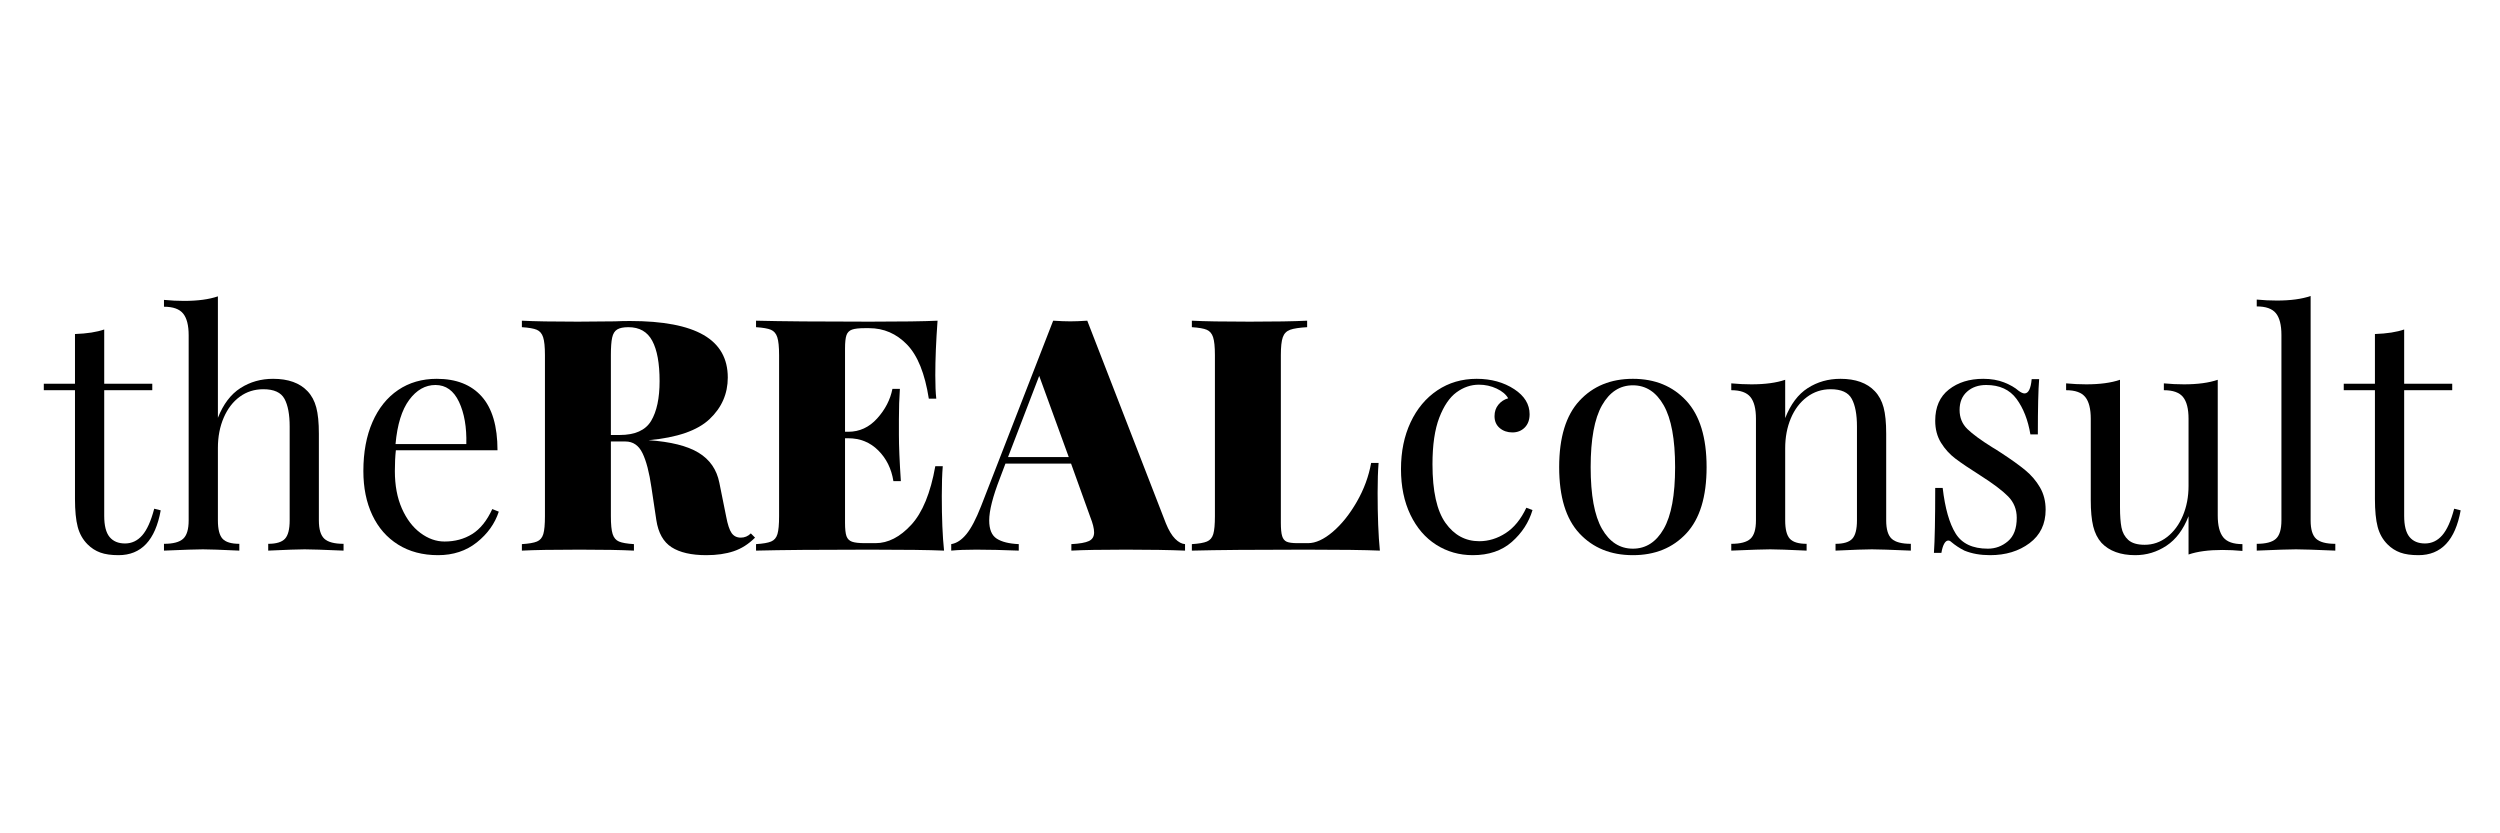 <svg xmlns="http://www.w3.org/2000/svg" xmlns:xlink="http://www.w3.org/1999/xlink" width="1500" zoomAndPan="magnify" viewBox="0 0 1125 375" height="500" preserveAspectRatio="xMidYMid meet" version="1.0"><defs><g/><clipPath id="e55558195b"><rect x="0" width="1091" y="0" height="196"/></clipPath></defs><rect x="-112.5" width="1350" fill="#ffffff" y="-37.5" height="450" fill-opacity="1"/><rect x="-112.5" width="1350" fill="#ffffff" y="-37.5" height="450" fill-opacity="1"/><g transform="matrix(1, 0, 0, 1, 18, 90)"><g clip-path="url(#e55558195b)"><g fill="#000000" fill-opacity="1"><g transform="translate(1.133, 157.779)"><g><path d="M 27.766 -75.109 L 49.391 -75.109 L 49.391 -72.188 L 27.766 -72.188 L 27.766 -15.641 C 27.766 -11.254 28.566 -8.086 30.172 -6.141 C 31.785 -4.191 34.102 -3.219 37.125 -3.219 C 40.145 -3.219 42.723 -4.43 44.859 -6.859 C 47.004 -9.297 48.805 -13.297 50.266 -18.859 L 53.188 -18.125 C 50.758 -4.676 44.43 2.047 34.203 2.047 C 30.891 2.047 28.16 1.656 26.016 0.875 C 23.867 0.094 21.969 -1.125 20.312 -2.781 C 18.164 -4.914 16.676 -7.539 15.844 -10.656 C 15.02 -13.781 14.609 -17.973 14.609 -23.234 L 14.609 -72.188 L 0.578 -72.188 L 0.578 -75.109 L 14.609 -75.109 L 14.609 -97.469 C 20.066 -97.664 24.453 -98.348 27.766 -99.516 Z M 27.766 -75.109 "/></g></g></g><g fill="#000000" fill-opacity="1"><g transform="translate(52.867, 157.779)"><g><path d="M 27.188 -59.766 C 29.613 -65.91 32.992 -70.367 37.328 -73.141 C 41.672 -75.922 46.57 -77.312 52.031 -77.312 C 58.844 -77.312 64.004 -75.457 67.516 -71.75 C 69.367 -69.801 70.68 -67.363 71.453 -64.438 C 72.234 -61.52 72.625 -57.578 72.625 -52.609 L 72.625 -13.594 C 72.625 -9.594 73.453 -6.836 75.109 -5.328 C 76.766 -3.816 79.641 -3.062 83.734 -3.062 L 83.734 0 C 74.773 -0.383 68.93 -0.578 66.203 -0.578 C 63.473 -0.578 58.016 -0.383 49.828 0 L 49.828 -3.062 C 53.43 -3.062 55.941 -3.816 57.359 -5.328 C 58.773 -6.836 59.484 -9.594 59.484 -13.594 L 59.484 -55.828 C 59.484 -61.285 58.703 -65.445 57.141 -68.312 C 55.578 -71.188 52.41 -72.625 47.641 -72.625 C 43.648 -72.625 40.117 -71.504 37.047 -69.266 C 33.973 -67.023 31.562 -63.883 29.812 -59.844 C 28.062 -55.801 27.188 -51.25 27.188 -46.188 L 27.188 -13.594 C 27.188 -9.594 27.891 -6.836 29.297 -5.328 C 30.711 -3.816 33.223 -3.062 36.828 -3.062 L 36.828 0 C 28.641 -0.383 23.18 -0.578 20.453 -0.578 C 17.734 -0.578 11.891 -0.383 2.922 0 L 2.922 -3.062 C 7.016 -3.062 9.891 -3.816 11.547 -5.328 C 13.203 -6.836 14.031 -9.594 14.031 -13.594 L 14.031 -96.891 C 14.031 -101.367 13.203 -104.629 11.547 -106.672 C 9.891 -108.723 7.016 -109.75 2.922 -109.75 L 2.922 -112.828 C 6.035 -112.523 9.055 -112.375 11.984 -112.375 C 18.117 -112.375 23.188 -113.055 27.188 -114.422 Z M 27.188 -59.766 "/></g></g></g><g fill="#000000" fill-opacity="1"><g transform="translate(138.797, 157.779)"><g><path d="M 67.656 -17.531 C 65.906 -12.176 62.617 -7.57 57.797 -3.719 C 52.973 0.125 47.148 2.047 40.328 2.047 C 33.41 2.047 27.422 0.461 22.359 -2.703 C 17.297 -5.867 13.422 -10.301 10.734 -16 C 8.055 -21.695 6.719 -28.297 6.719 -35.797 C 6.719 -44.273 8.082 -51.629 10.812 -57.859 C 13.539 -64.098 17.391 -68.898 22.359 -72.266 C 27.328 -75.629 33.125 -77.312 39.75 -77.312 C 48.52 -77.312 55.266 -74.656 59.984 -69.344 C 64.711 -64.031 67.078 -55.969 67.078 -45.156 L 21.344 -45.156 C 21.039 -42.426 20.891 -39.305 20.891 -35.797 C 20.891 -29.367 21.938 -23.77 24.031 -19 C 26.133 -14.227 28.914 -10.551 32.375 -7.969 C 35.832 -5.383 39.457 -4.094 43.25 -4.094 C 47.926 -4.094 52.066 -5.211 55.672 -7.453 C 59.285 -9.691 62.305 -13.441 64.734 -18.703 Z M 39.172 -74.531 C 34.586 -74.531 30.641 -72.289 27.328 -67.812 C 24.016 -63.332 21.969 -56.707 21.188 -47.938 L 53.047 -47.938 C 53.242 -55.531 52.148 -61.859 49.766 -66.922 C 47.379 -71.992 43.848 -74.531 39.172 -74.531 Z M 39.172 -74.531 "/></g></g></g><g fill="#000000" fill-opacity="1"><g transform="translate(212.754, 157.779)"><g><path d="M 109.016 -5.844 C 106.098 -2.926 102.883 -0.883 99.375 0.281 C 95.863 1.457 91.77 2.047 87.094 2.047 C 80.375 2.047 75.16 0.852 71.453 -1.531 C 67.754 -3.914 65.469 -7.984 64.594 -13.734 L 62.406 -28.344 C 61.426 -35.164 60.082 -40.332 58.375 -43.844 C 56.676 -47.352 54.117 -49.109 50.703 -49.109 L 44.141 -49.109 L 44.141 -15.484 C 44.141 -11.785 44.406 -9.109 44.938 -7.453 C 45.469 -5.797 46.414 -4.676 47.781 -4.094 C 49.145 -3.508 51.391 -3.117 54.516 -2.922 L 54.516 0 C 48.859 -0.289 40.723 -0.438 30.109 -0.438 C 18.316 -0.438 9.645 -0.289 4.094 0 L 4.094 -2.922 C 7.207 -3.117 9.469 -3.508 10.875 -4.094 C 12.289 -4.676 13.242 -5.797 13.734 -7.453 C 14.223 -9.109 14.469 -11.785 14.469 -15.484 L 14.469 -87.984 C 14.469 -91.68 14.195 -94.359 13.656 -96.016 C 13.125 -97.672 12.176 -98.789 10.812 -99.375 C 9.445 -99.957 7.207 -100.348 4.094 -100.547 L 4.094 -103.469 C 9.645 -103.176 18.023 -103.031 29.234 -103.031 L 46.031 -103.172 C 47.977 -103.273 50.219 -103.328 52.75 -103.328 C 67.562 -103.328 78.598 -101.227 85.859 -97.031 C 93.117 -92.844 96.75 -86.461 96.75 -77.891 C 96.75 -70.586 94.02 -64.352 88.562 -59.188 C 83.102 -54.02 73.945 -50.852 61.094 -49.688 C 71.031 -49.008 78.531 -47.133 83.594 -44.062 C 88.656 -40.988 91.773 -36.484 92.953 -30.547 L 96.016 -15.344 C 96.691 -11.738 97.516 -9.254 98.484 -7.891 C 99.461 -6.523 100.832 -5.844 102.594 -5.844 C 104.344 -5.844 105.852 -6.477 107.125 -7.75 Z M 52.031 -100.547 C 49.789 -100.547 48.109 -100.203 46.984 -99.516 C 45.859 -98.836 45.102 -97.617 44.719 -95.859 C 44.332 -94.109 44.141 -91.484 44.141 -87.984 L 44.141 -52.031 L 48.078 -52.031 C 54.992 -52.031 59.719 -54.145 62.25 -58.375 C 64.789 -62.613 66.062 -68.582 66.062 -76.281 C 66.062 -84.27 64.961 -90.312 62.766 -94.406 C 60.578 -98.5 57 -100.547 52.031 -100.547 Z M 52.031 -100.547 "/></g></g></g><g fill="#000000" fill-opacity="1"><g transform="translate(318.121, 157.779)"><g><path d="M 87.688 -24.547 C 87.688 -14.609 88.023 -6.426 88.703 0 C 82.078 -0.289 70.922 -0.438 55.234 -0.438 C 32.441 -0.438 15.395 -0.289 4.094 0 L 4.094 -2.922 C 7.207 -3.117 9.469 -3.508 10.875 -4.094 C 12.289 -4.676 13.242 -5.797 13.734 -7.453 C 14.223 -9.109 14.469 -11.785 14.469 -15.484 L 14.469 -87.984 C 14.469 -91.68 14.195 -94.359 13.656 -96.016 C 13.125 -97.672 12.176 -98.789 10.812 -99.375 C 9.445 -99.957 7.207 -100.348 4.094 -100.547 L 4.094 -103.469 C 15.395 -103.176 32.441 -103.031 55.234 -103.031 C 69.555 -103.031 79.738 -103.176 85.781 -103.469 C 85.102 -94.312 84.766 -86.129 84.766 -78.922 C 84.766 -74.43 84.91 -70.922 85.203 -68.391 L 81.844 -68.391 C 80.082 -79.691 76.816 -87.801 72.047 -92.719 C 67.273 -97.645 61.578 -100.109 54.953 -100.109 L 53.047 -100.109 C 50.422 -100.109 48.5 -99.891 47.281 -99.453 C 46.062 -99.016 45.234 -98.188 44.797 -96.969 C 44.359 -95.75 44.141 -93.727 44.141 -90.906 L 44.141 -53.484 L 45.594 -53.484 C 50.656 -53.484 54.988 -55.477 58.594 -59.469 C 62.207 -63.469 64.5 -67.906 65.469 -72.781 L 68.828 -72.781 C 68.535 -68.688 68.391 -64.109 68.391 -59.047 L 68.391 -52.031 C 68.391 -47.062 68.68 -40.145 69.266 -31.281 L 65.906 -31.281 C 65.031 -36.832 62.766 -41.43 59.109 -45.078 C 55.461 -48.734 50.957 -50.562 45.594 -50.562 L 44.141 -50.562 L 44.141 -12.562 C 44.141 -9.738 44.359 -7.719 44.797 -6.5 C 45.234 -5.281 46.062 -4.453 47.281 -4.016 C 48.5 -3.578 50.422 -3.359 53.047 -3.359 L 57.875 -3.359 C 63.52 -3.359 68.875 -6.109 73.938 -11.609 C 79.008 -17.117 82.617 -25.914 84.766 -38 L 88.125 -38 C 87.832 -34.488 87.688 -30.004 87.688 -24.547 Z M 87.688 -24.547 "/></g></g></g><g fill="#000000" fill-opacity="1"><g transform="translate(413.113, 157.779)"><g><path d="M 93.531 -12.281 C 94.801 -9.156 96.188 -6.836 97.688 -5.328 C 99.195 -3.816 100.688 -3.016 102.156 -2.922 L 102.156 0 C 95.133 -0.289 86.266 -0.438 75.547 -0.438 C 64.441 -0.438 56.258 -0.289 51 0 L 51 -2.922 C 54.707 -3.117 57.336 -3.582 58.891 -4.312 C 60.453 -5.039 61.234 -6.332 61.234 -8.188 C 61.234 -9.938 60.648 -12.273 59.484 -15.203 L 50.859 -39.172 L 21.344 -39.172 L 18.859 -32.594 C 15.641 -24.312 14.031 -17.977 14.031 -13.594 C 14.031 -9.594 15.148 -6.863 17.391 -5.406 C 19.629 -3.945 22.941 -3.117 27.328 -2.922 L 27.328 0 C 20.023 -0.289 13.645 -0.438 8.188 -0.438 C 3.602 -0.438 -0.145 -0.289 -3.062 0 L -3.062 -2.922 C -0.633 -3.305 1.648 -4.816 3.797 -7.453 C 5.941 -10.086 8.133 -14.273 10.375 -20.016 L 42.812 -103.469 C 45.938 -103.27 48.52 -103.172 50.562 -103.172 C 52.508 -103.172 55.039 -103.27 58.156 -103.469 Z M 49.828 -42.094 L 36.531 -78.625 L 22.5 -42.094 Z M 49.828 -42.094 "/></g></g></g><g fill="#000000" fill-opacity="1"><g transform="translate(514.242, 157.779)"><g><path d="M 55.969 -100.547 C 52.457 -100.348 49.898 -99.957 48.297 -99.375 C 46.691 -98.789 45.598 -97.672 45.016 -96.016 C 44.43 -94.359 44.141 -91.68 44.141 -87.984 L 44.141 -12.562 C 44.141 -9.832 44.332 -7.832 44.719 -6.562 C 45.102 -5.301 45.781 -4.453 46.75 -4.016 C 47.727 -3.578 49.344 -3.359 51.594 -3.359 L 56.406 -3.359 C 59.82 -3.359 63.523 -5.062 67.516 -8.469 C 71.516 -11.883 75.117 -16.391 78.328 -21.984 C 81.547 -27.586 83.691 -33.41 84.766 -39.453 L 88.125 -39.453 C 87.832 -35.953 87.688 -31.473 87.688 -26.016 C 87.688 -15.492 88.023 -6.82 88.703 0 C 82.078 -0.289 70.922 -0.438 55.234 -0.438 C 32.441 -0.438 15.395 -0.289 4.094 0 L 4.094 -2.922 C 7.207 -3.117 9.469 -3.508 10.875 -4.094 C 12.289 -4.676 13.242 -5.797 13.734 -7.453 C 14.223 -9.109 14.469 -11.785 14.469 -15.484 L 14.469 -87.984 C 14.469 -91.68 14.195 -94.359 13.656 -96.016 C 13.125 -97.672 12.176 -98.789 10.812 -99.375 C 9.445 -99.957 7.207 -100.348 4.094 -100.547 L 4.094 -103.469 C 9.645 -103.176 18.316 -103.031 30.109 -103.031 C 41.305 -103.031 49.926 -103.176 55.969 -103.469 Z M 55.969 -100.547 "/></g></g></g><g fill="#000000" fill-opacity="1"><g transform="translate(605.726, 157.779)"><g><path d="M 40.766 -77.312 C 47.297 -77.312 52.945 -75.75 57.719 -72.625 C 62.301 -69.602 64.594 -65.852 64.594 -61.375 C 64.594 -58.844 63.859 -56.844 62.391 -55.375 C 60.93 -53.914 59.082 -53.188 56.844 -53.188 C 54.602 -53.188 52.703 -53.844 51.141 -55.156 C 49.586 -56.477 48.812 -58.258 48.812 -60.5 C 48.812 -62.551 49.395 -64.281 50.562 -65.688 C 51.727 -67.102 53.191 -68.055 54.953 -68.547 C 53.973 -70.297 52.238 -71.754 49.75 -72.922 C 47.27 -74.086 44.617 -74.672 41.797 -74.672 C 38.191 -74.672 34.828 -73.523 31.703 -71.234 C 28.586 -68.953 26.004 -65.156 23.953 -59.844 C 21.91 -54.531 20.891 -47.539 20.891 -38.875 C 20.891 -26.789 22.836 -17.992 26.734 -12.484 C 30.641 -6.984 35.707 -4.234 41.938 -4.234 C 46.125 -4.234 50.094 -5.453 53.844 -7.891 C 57.602 -10.328 60.695 -14.129 63.125 -19.297 L 65.906 -18.266 C 64.25 -12.711 61.156 -7.938 56.625 -3.938 C 52.094 0.051 46.223 2.047 39.016 2.047 C 32.973 2.047 27.492 0.488 22.578 -2.625 C 17.66 -5.75 13.785 -10.254 10.953 -16.141 C 8.129 -22.035 6.719 -28.883 6.719 -36.688 C 6.719 -44.57 8.156 -51.582 11.031 -57.719 C 13.906 -63.863 17.922 -68.664 23.078 -72.125 C 28.242 -75.582 34.141 -77.312 40.766 -77.312 Z M 40.766 -77.312 "/></g></g></g><g fill="#000000" fill-opacity="1"><g transform="translate(676.75, 157.779)"><g><path d="M 40.047 -77.312 C 49.984 -77.312 57.992 -74.02 64.078 -67.438 C 70.172 -60.863 73.219 -50.906 73.219 -37.562 C 73.219 -24.207 70.172 -14.266 64.078 -7.734 C 57.992 -1.211 49.984 2.047 40.047 2.047 C 30.109 2.047 22.094 -1.211 16 -7.734 C 9.914 -14.266 6.875 -24.207 6.875 -37.562 C 6.875 -50.906 9.914 -60.863 16 -67.438 C 22.094 -74.02 30.109 -77.312 40.047 -77.312 Z M 40.047 -74.391 C 34.203 -74.391 29.57 -71.391 26.156 -65.391 C 22.75 -59.398 21.047 -50.125 21.047 -37.562 C 21.047 -24.988 22.75 -15.727 26.156 -9.781 C 29.57 -3.844 34.203 -0.875 40.047 -0.875 C 45.891 -0.875 50.516 -3.844 53.922 -9.781 C 57.336 -15.727 59.047 -24.988 59.047 -37.562 C 59.047 -50.125 57.336 -59.398 53.922 -65.391 C 50.516 -71.391 45.891 -74.391 40.047 -74.391 Z M 40.047 -74.391 "/></g></g></g><g fill="#000000" fill-opacity="1"><g transform="translate(756.835, 157.779)"><g><path d="M 53.344 -77.312 C 60.164 -77.312 65.328 -75.457 68.828 -71.75 C 70.68 -69.801 72 -67.363 72.781 -64.438 C 73.562 -61.52 73.953 -57.578 73.953 -52.609 L 73.953 -13.594 C 73.953 -9.594 74.781 -6.836 76.438 -5.328 C 78.094 -3.816 80.961 -3.062 85.047 -3.062 L 85.047 0 C 76.086 -0.383 70.242 -0.578 67.516 -0.578 C 64.785 -0.578 59.332 -0.383 51.156 0 L 51.156 -3.062 C 54.758 -3.062 57.266 -3.816 58.672 -5.328 C 60.086 -6.836 60.797 -9.594 60.797 -13.594 L 60.797 -55.828 C 60.797 -61.285 60.016 -65.445 58.453 -68.312 C 56.898 -71.188 53.734 -72.625 48.953 -72.625 C 44.961 -72.625 41.406 -71.453 38.281 -69.109 C 35.164 -66.773 32.754 -63.586 31.047 -59.547 C 29.348 -55.504 28.5 -51 28.5 -46.031 L 28.5 -13.594 C 28.5 -9.594 29.203 -6.836 30.609 -5.328 C 32.023 -3.816 34.535 -3.062 38.141 -3.062 L 38.141 0 C 29.953 -0.383 24.5 -0.578 21.781 -0.578 C 19.051 -0.578 13.203 -0.383 4.234 0 L 4.234 -3.062 C 8.328 -3.062 11.203 -3.816 12.859 -5.328 C 14.516 -6.836 15.344 -9.594 15.344 -13.594 L 15.344 -59.328 C 15.344 -63.816 14.516 -67.082 12.859 -69.125 C 11.203 -71.164 8.328 -72.188 4.234 -72.188 L 4.234 -75.266 C 7.359 -74.973 10.379 -74.828 13.297 -74.828 C 19.43 -74.828 24.5 -75.508 28.5 -76.875 L 28.5 -59.625 C 30.938 -65.863 34.32 -70.367 38.656 -73.141 C 42.988 -75.922 47.883 -77.312 53.344 -77.312 Z M 53.344 -77.312 "/></g></g></g><g fill="#000000" fill-opacity="1"><g transform="translate(844.081, 157.779)"><g><path d="M 30.391 -77.312 C 33.898 -77.312 37.02 -76.773 39.75 -75.703 C 42.477 -74.629 44.672 -73.363 46.328 -71.906 C 47.398 -71.125 48.273 -70.734 48.953 -70.734 C 50.711 -70.734 51.785 -72.875 52.172 -77.156 L 55.531 -77.156 C 55.145 -72.383 54.953 -64.102 54.953 -52.312 L 51.594 -52.312 C 50.52 -58.75 48.445 -64.062 45.375 -68.25 C 42.301 -72.438 37.75 -74.531 31.719 -74.531 C 28.207 -74.531 25.332 -73.531 23.094 -71.531 C 20.852 -69.539 19.734 -66.789 19.734 -63.281 C 19.734 -59.863 20.898 -57.008 23.234 -54.719 C 25.578 -52.438 29.328 -49.688 34.484 -46.469 C 35.359 -45.977 36.676 -45.148 38.438 -43.984 C 42.914 -41.066 46.52 -38.484 49.25 -36.234 C 51.977 -33.992 54.191 -31.41 55.891 -28.484 C 57.598 -25.566 58.453 -22.207 58.453 -18.406 C 58.453 -11.977 56.039 -6.961 51.219 -3.359 C 46.395 0.242 40.477 2.047 33.469 2.047 C 29.082 2.047 25.234 1.363 21.922 0 C 19.773 -1.07 17.773 -2.391 15.922 -3.953 C 15.535 -4.336 15.098 -4.531 14.609 -4.531 C 13.93 -4.531 13.32 -4.039 12.781 -3.062 C 12.25 -2.094 11.836 -0.734 11.547 1.016 L 8.188 1.016 C 8.57 -4.535 8.766 -14.273 8.766 -28.203 L 12.125 -28.203 C 13.195 -19.047 15.145 -12.203 17.969 -7.672 C 20.801 -3.141 25.625 -0.875 32.438 -0.875 C 35.852 -0.875 38.875 -1.992 41.5 -4.234 C 44.133 -6.473 45.453 -9.984 45.453 -14.766 C 45.453 -18.555 44.16 -21.766 41.578 -24.391 C 38.992 -27.023 34.781 -30.195 28.938 -33.906 C 24.164 -36.926 20.488 -39.41 17.906 -41.359 C 15.32 -43.305 13.148 -45.691 11.391 -48.516 C 9.641 -51.336 8.766 -54.648 8.766 -58.453 C 8.766 -64.586 10.812 -69.266 14.906 -72.484 C 19 -75.703 24.16 -77.312 30.391 -77.312 Z M 30.391 -77.312 "/></g></g></g><g fill="#000000" fill-opacity="1"><g transform="translate(909.406, 157.779)"><g><path d="M 70.578 -15.781 C 70.578 -11.301 71.406 -8.035 73.062 -5.984 C 74.719 -3.941 77.594 -2.922 81.688 -2.922 L 81.688 0.141 C 78.664 -0.148 75.645 -0.297 72.625 -0.297 C 66.488 -0.297 61.426 0.383 57.438 1.75 L 57.438 -15.484 C 55.094 -9.453 51.773 -5.02 47.484 -2.188 C 43.203 0.633 38.531 2.047 33.469 2.047 C 26.844 2.047 21.773 0.195 18.266 -3.5 C 16.516 -5.457 15.27 -7.941 14.531 -10.953 C 13.801 -13.973 13.438 -17.875 13.438 -22.656 L 13.438 -59.328 C 13.438 -63.816 12.609 -67.082 10.953 -69.125 C 9.297 -71.164 6.426 -72.188 2.344 -72.188 L 2.344 -75.266 C 5.363 -74.973 8.383 -74.828 11.406 -74.828 C 17.539 -74.828 22.602 -75.508 26.594 -76.875 L 26.594 -19.438 C 26.594 -15.738 26.812 -12.742 27.25 -10.453 C 27.688 -8.16 28.707 -6.281 30.312 -4.812 C 31.926 -3.352 34.391 -2.625 37.703 -2.625 C 41.398 -2.625 44.758 -3.789 47.781 -6.125 C 50.801 -8.469 53.164 -11.66 54.875 -15.703 C 56.582 -19.754 57.438 -24.211 57.438 -29.078 L 57.438 -59.328 C 57.438 -63.816 56.609 -67.082 54.953 -69.125 C 53.297 -71.164 50.422 -72.188 46.328 -72.188 L 46.328 -75.266 C 49.348 -74.973 52.367 -74.828 55.391 -74.828 C 61.523 -74.828 66.586 -75.508 70.578 -76.875 Z M 70.578 -15.781 "/></g></g></g><g fill="#000000" fill-opacity="1"><g transform="translate(994.314, 157.779)"><g><path d="M 27.469 -13.594 C 27.469 -9.594 28.297 -6.836 29.953 -5.328 C 31.609 -3.816 34.484 -3.062 38.578 -3.062 L 38.578 0 C 29.617 -0.383 23.723 -0.578 20.891 -0.578 C 18.066 -0.578 12.176 -0.383 3.219 0 L 3.219 -3.062 C 7.312 -3.062 10.188 -3.816 11.844 -5.328 C 13.5 -6.836 14.328 -9.594 14.328 -13.594 L 14.328 -97.031 C 14.328 -101.52 13.5 -104.785 11.844 -106.828 C 10.188 -108.867 7.312 -109.891 3.219 -109.891 L 3.219 -112.969 C 6.238 -112.676 9.258 -112.531 12.281 -112.531 C 18.414 -112.531 23.477 -113.211 27.469 -114.578 Z M 27.469 -13.594 "/></g></g></g><g fill="#000000" fill-opacity="1"><g transform="translate(1036.11, 157.779)"><g><path d="M 27.766 -75.109 L 49.391 -75.109 L 49.391 -72.188 L 27.766 -72.188 L 27.766 -15.641 C 27.766 -11.254 28.566 -8.086 30.172 -6.141 C 31.785 -4.191 34.102 -3.219 37.125 -3.219 C 40.145 -3.219 42.723 -4.43 44.859 -6.859 C 47.004 -9.297 48.805 -13.297 50.266 -18.859 L 53.188 -18.125 C 50.758 -4.676 44.43 2.047 34.203 2.047 C 30.891 2.047 28.16 1.656 26.016 0.875 C 23.867 0.094 21.969 -1.125 20.312 -2.781 C 18.164 -4.914 16.676 -7.539 15.844 -10.656 C 15.02 -13.781 14.609 -17.973 14.609 -23.234 L 14.609 -72.188 L 0.578 -72.188 L 0.578 -75.109 L 14.609 -75.109 L 14.609 -97.469 C 20.066 -97.664 24.453 -98.348 27.766 -99.516 Z M 27.766 -75.109 "/></g></g></g></g></g></svg>